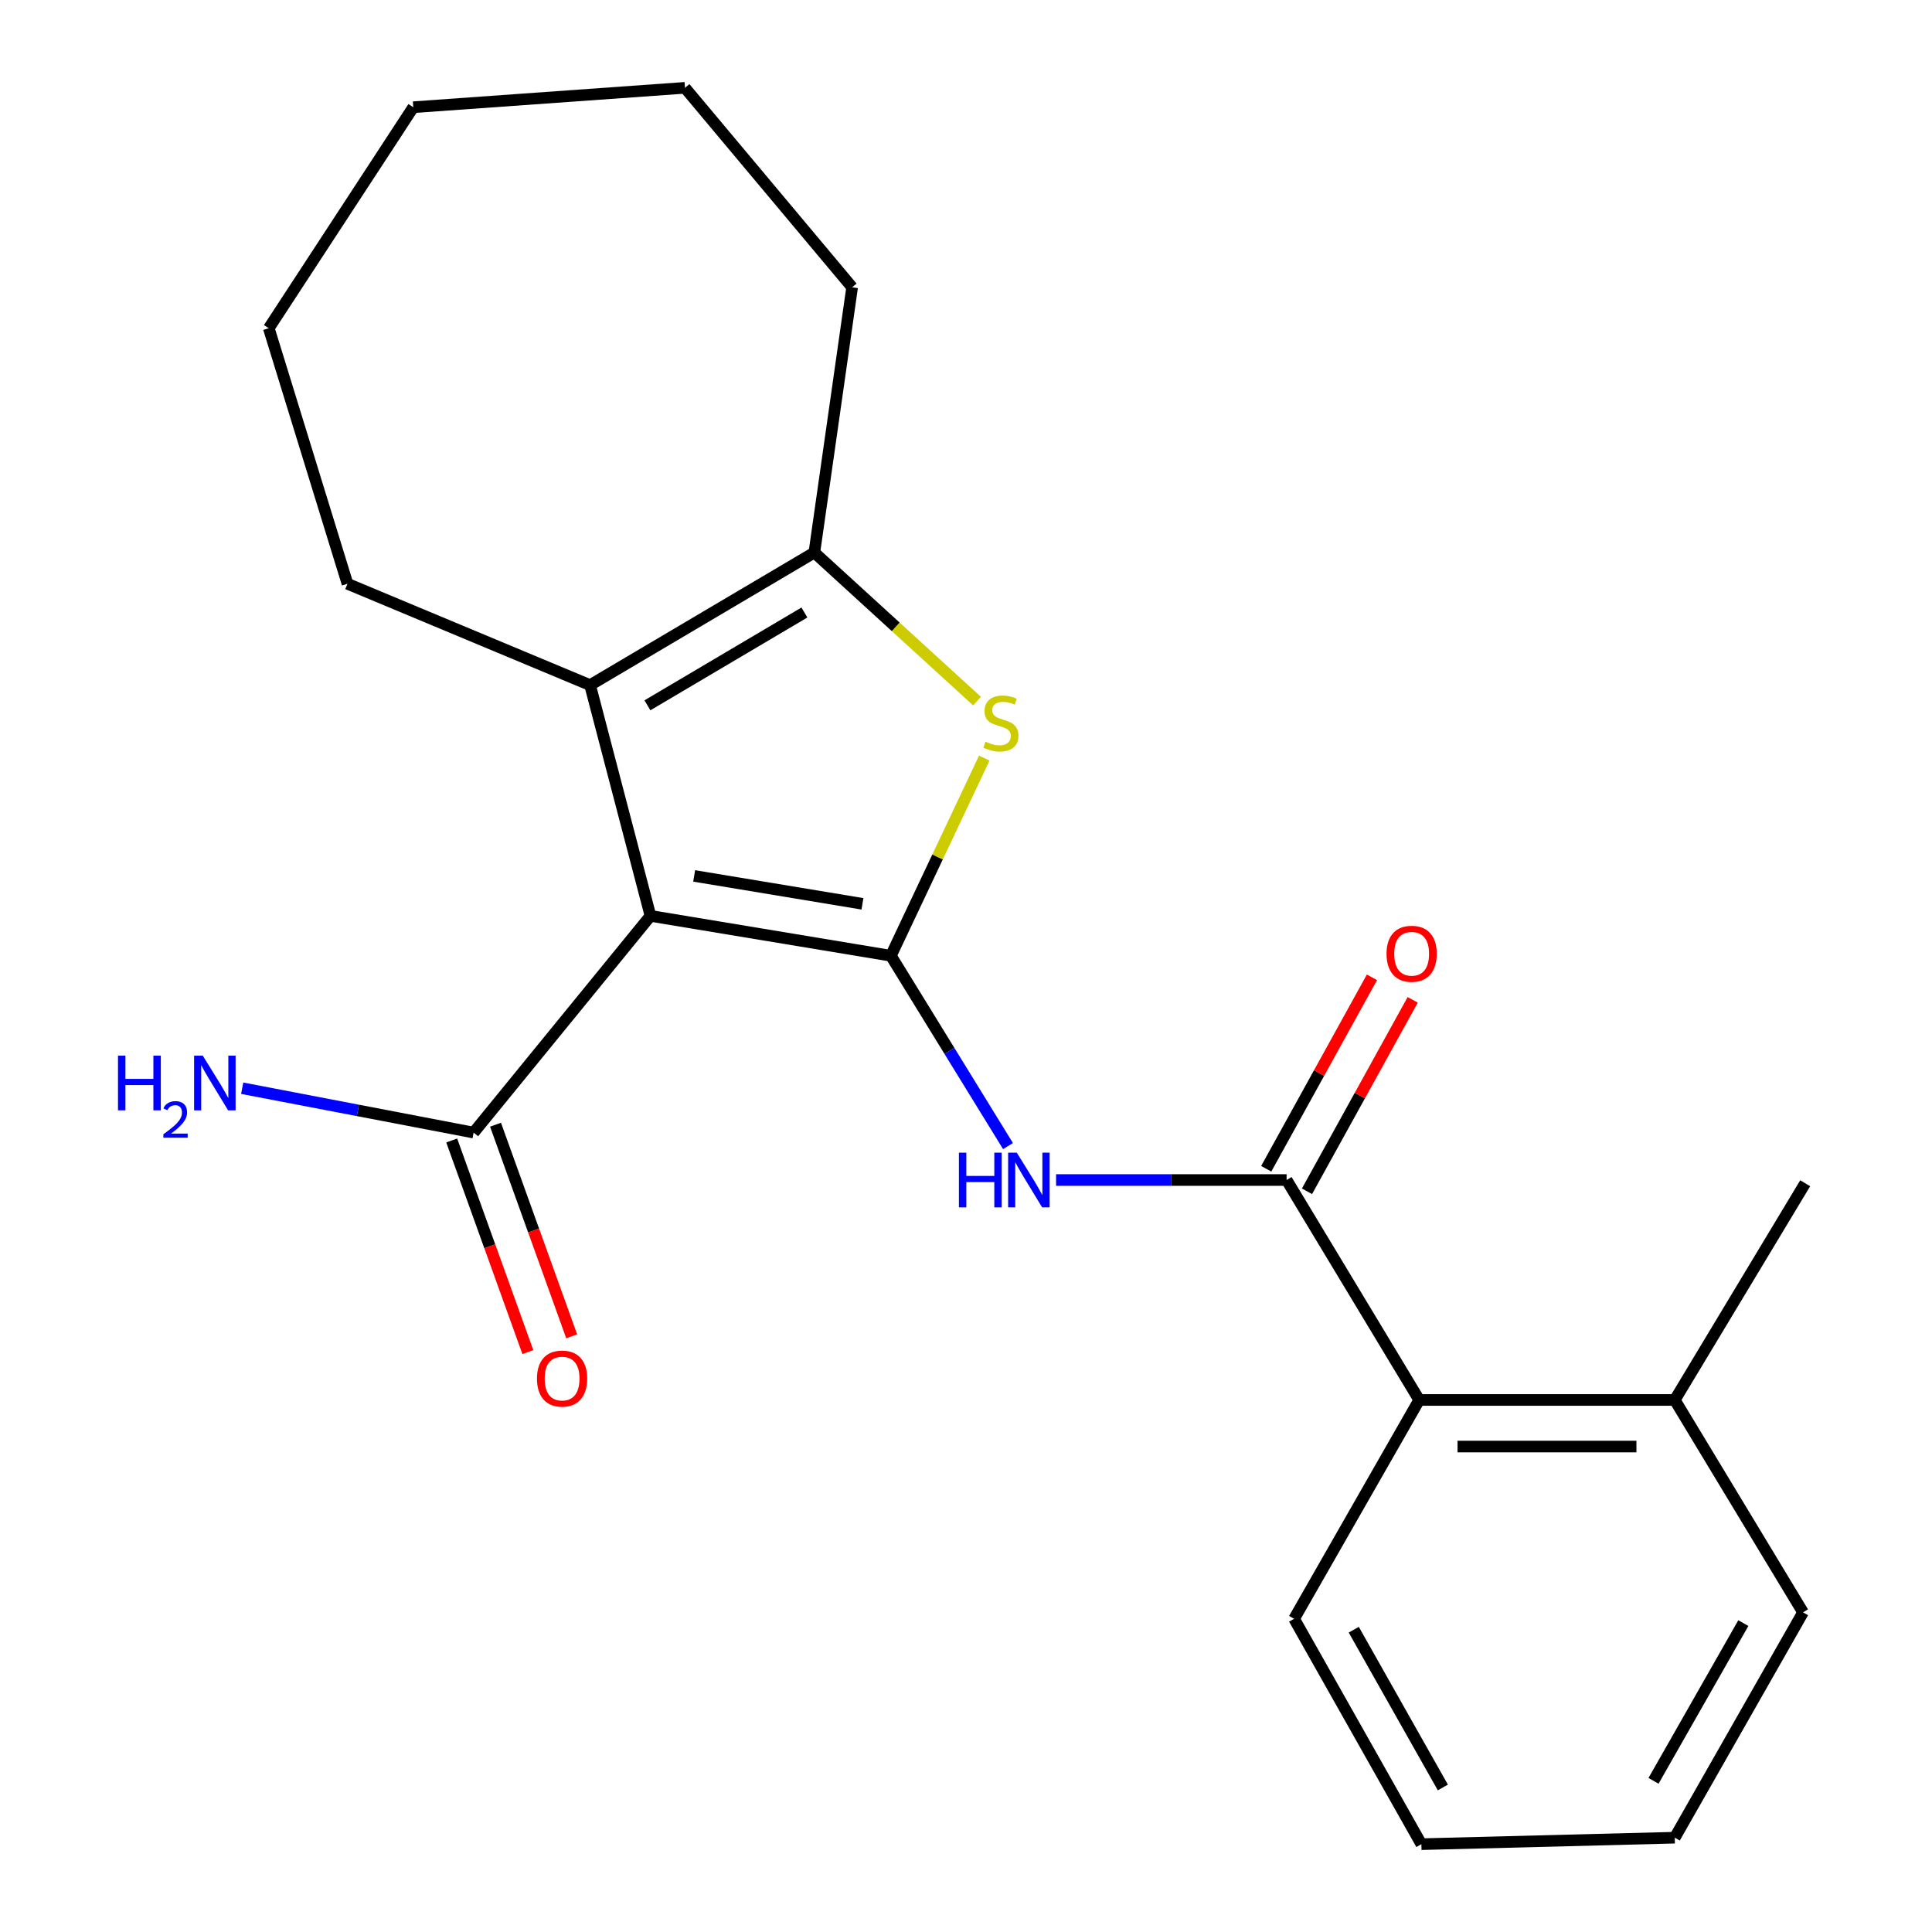 <?xml version='1.0' encoding='iso-8859-1'?>
<svg version='1.1' baseProfile='full'
              xmlns='http://www.w3.org/2000/svg'
                      xmlns:rdkit='http://www.rdkit.org/xml'
                      xmlns:xlink='http://www.w3.org/1999/xlink'
                  xml:space='preserve'
width='1000px' height='1000px' viewBox='0 0 1000 1000'>
<!-- END OF HEADER -->
<rect style='opacity:1.0;fill:#FFFFFF;stroke:none' width='1000' height='1000' x='0' y='0'> </rect>
<path class='bond-0' d='M 461.124,494.696 L 336.686,474.057' style='fill:none;fill-rule:evenodd;stroke:#000000;stroke-width:6px;stroke-linecap:butt;stroke-linejoin:miter;stroke-opacity:1' />
<path class='bond-0' d='M 446.403,467.817 L 359.297,453.37' style='fill:none;fill-rule:evenodd;stroke:#000000;stroke-width:6px;stroke-linecap:butt;stroke-linejoin:miter;stroke-opacity:1' />
<path class='bond-1' d='M 461.124,494.696 L 485.29,443.539' style='fill:none;fill-rule:evenodd;stroke:#000000;stroke-width:6px;stroke-linecap:butt;stroke-linejoin:miter;stroke-opacity:1' />
<path class='bond-1' d='M 485.29,443.539 L 509.456,392.381' style='fill:none;fill-rule:evenodd;stroke:#CCCC00;stroke-width:6px;stroke-linecap:butt;stroke-linejoin:miter;stroke-opacity:1' />
<path class='bond-3' d='M 461.124,494.696 L 491.433,543.953' style='fill:none;fill-rule:evenodd;stroke:#000000;stroke-width:6px;stroke-linecap:butt;stroke-linejoin:miter;stroke-opacity:1' />
<path class='bond-3' d='M 491.433,543.953 L 521.742,593.209' style='fill:none;fill-rule:evenodd;stroke:#0000FF;stroke-width:6px;stroke-linecap:butt;stroke-linejoin:miter;stroke-opacity:1' />
<path class='bond-2' d='M 336.686,474.057 L 305.426,354.615' style='fill:none;fill-rule:evenodd;stroke:#000000;stroke-width:6px;stroke-linecap:butt;stroke-linejoin:miter;stroke-opacity:1' />
<path class='bond-6' d='M 336.686,474.057 L 245.142,586.227' style='fill:none;fill-rule:evenodd;stroke:#000000;stroke-width:6px;stroke-linecap:butt;stroke-linejoin:miter;stroke-opacity:1' />
<path class='bond-4' d='M 505.711,362.891 L 463.609,324.439' style='fill:none;fill-rule:evenodd;stroke:#CCCC00;stroke-width:6px;stroke-linecap:butt;stroke-linejoin:miter;stroke-opacity:1' />
<path class='bond-4' d='M 463.609,324.439 L 421.507,285.987' style='fill:none;fill-rule:evenodd;stroke:#000000;stroke-width:6px;stroke-linecap:butt;stroke-linejoin:miter;stroke-opacity:1' />
<path class='bond-12' d='M 305.426,354.615 L 179.863,302.166' style='fill:none;fill-rule:evenodd;stroke:#000000;stroke-width:6px;stroke-linecap:butt;stroke-linejoin:miter;stroke-opacity:1' />
<path class='bond-22' d='M 305.426,354.615 L 421.507,285.987' style='fill:none;fill-rule:evenodd;stroke:#000000;stroke-width:6px;stroke-linecap:butt;stroke-linejoin:miter;stroke-opacity:1' />
<path class='bond-22' d='M 335.107,365.073 L 416.364,317.034' style='fill:none;fill-rule:evenodd;stroke:#000000;stroke-width:6px;stroke-linecap:butt;stroke-linejoin:miter;stroke-opacity:1' />
<path class='bond-5' d='M 546.626,610.777 L 606.288,610.777' style='fill:none;fill-rule:evenodd;stroke:#0000FF;stroke-width:6px;stroke-linecap:butt;stroke-linejoin:miter;stroke-opacity:1' />
<path class='bond-5' d='M 606.288,610.777 L 665.95,610.777' style='fill:none;fill-rule:evenodd;stroke:#000000;stroke-width:6px;stroke-linecap:butt;stroke-linejoin:miter;stroke-opacity:1' />
<path class='bond-13' d='M 421.507,285.987 L 441.061,148.704' style='fill:none;fill-rule:evenodd;stroke:#000000;stroke-width:6px;stroke-linecap:butt;stroke-linejoin:miter;stroke-opacity:1' />
<path class='bond-7' d='M 665.95,610.777 L 734.578,724.621' style='fill:none;fill-rule:evenodd;stroke:#000000;stroke-width:6px;stroke-linecap:butt;stroke-linejoin:miter;stroke-opacity:1' />
<path class='bond-8' d='M 676.502,616.604 L 703.861,567.061' style='fill:none;fill-rule:evenodd;stroke:#000000;stroke-width:6px;stroke-linecap:butt;stroke-linejoin:miter;stroke-opacity:1' />
<path class='bond-8' d='M 703.861,567.061 L 731.22,517.519' style='fill:none;fill-rule:evenodd;stroke:#FF0000;stroke-width:6px;stroke-linecap:butt;stroke-linejoin:miter;stroke-opacity:1' />
<path class='bond-8' d='M 655.398,604.95 L 682.757,555.407' style='fill:none;fill-rule:evenodd;stroke:#000000;stroke-width:6px;stroke-linecap:butt;stroke-linejoin:miter;stroke-opacity:1' />
<path class='bond-8' d='M 682.757,555.407 L 710.116,505.864' style='fill:none;fill-rule:evenodd;stroke:#FF0000;stroke-width:6px;stroke-linecap:butt;stroke-linejoin:miter;stroke-opacity:1' />
<path class='bond-9' d='M 233.8,590.309 L 253.511,645.077' style='fill:none;fill-rule:evenodd;stroke:#000000;stroke-width:6px;stroke-linecap:butt;stroke-linejoin:miter;stroke-opacity:1' />
<path class='bond-9' d='M 253.511,645.077 L 273.222,699.845' style='fill:none;fill-rule:evenodd;stroke:#FF0000;stroke-width:6px;stroke-linecap:butt;stroke-linejoin:miter;stroke-opacity:1' />
<path class='bond-9' d='M 256.484,582.145 L 276.195,636.913' style='fill:none;fill-rule:evenodd;stroke:#000000;stroke-width:6px;stroke-linecap:butt;stroke-linejoin:miter;stroke-opacity:1' />
<path class='bond-9' d='M 276.195,636.913 L 295.906,691.682' style='fill:none;fill-rule:evenodd;stroke:#FF0000;stroke-width:6px;stroke-linecap:butt;stroke-linejoin:miter;stroke-opacity:1' />
<path class='bond-11' d='M 245.142,586.227 L 185.25,574.745' style='fill:none;fill-rule:evenodd;stroke:#000000;stroke-width:6px;stroke-linecap:butt;stroke-linejoin:miter;stroke-opacity:1' />
<path class='bond-11' d='M 185.25,574.745 L 125.358,563.264' style='fill:none;fill-rule:evenodd;stroke:#0000FF;stroke-width:6px;stroke-linecap:butt;stroke-linejoin:miter;stroke-opacity:1' />
<path class='bond-10' d='M 734.578,724.621 L 866.851,724.621' style='fill:none;fill-rule:evenodd;stroke:#000000;stroke-width:6px;stroke-linecap:butt;stroke-linejoin:miter;stroke-opacity:1' />
<path class='bond-10' d='M 754.419,748.729 L 847.01,748.729' style='fill:none;fill-rule:evenodd;stroke:#000000;stroke-width:6px;stroke-linecap:butt;stroke-linejoin:miter;stroke-opacity:1' />
<path class='bond-14' d='M 734.578,724.621 L 669.834,837.889' style='fill:none;fill-rule:evenodd;stroke:#000000;stroke-width:6px;stroke-linecap:butt;stroke-linejoin:miter;stroke-opacity:1' />
<path class='bond-15' d='M 866.851,724.621 L 934.367,612.451' style='fill:none;fill-rule:evenodd;stroke:#000000;stroke-width:6px;stroke-linecap:butt;stroke-linejoin:miter;stroke-opacity:1' />
<path class='bond-16' d='M 866.851,724.621 L 933.255,834.554' style='fill:none;fill-rule:evenodd;stroke:#000000;stroke-width:6px;stroke-linecap:butt;stroke-linejoin:miter;stroke-opacity:1' />
<path class='bond-17' d='M 179.863,302.166 L 139.12,169.893' style='fill:none;fill-rule:evenodd;stroke:#000000;stroke-width:6px;stroke-linecap:butt;stroke-linejoin:miter;stroke-opacity:1' />
<path class='bond-18' d='M 441.061,148.704 L 354.54,45.455' style='fill:none;fill-rule:evenodd;stroke:#000000;stroke-width:6px;stroke-linecap:butt;stroke-linejoin:miter;stroke-opacity:1' />
<path class='bond-19' d='M 669.834,837.889 L 735.703,954.545' style='fill:none;fill-rule:evenodd;stroke:#000000;stroke-width:6px;stroke-linecap:butt;stroke-linejoin:miter;stroke-opacity:1' />
<path class='bond-19' d='M 700.707,843.534 L 746.815,925.194' style='fill:none;fill-rule:evenodd;stroke:#000000;stroke-width:6px;stroke-linecap:butt;stroke-linejoin:miter;stroke-opacity:1' />
<path class='bond-24' d='M 933.255,834.554 L 866.851,951.184' style='fill:none;fill-rule:evenodd;stroke:#000000;stroke-width:6px;stroke-linecap:butt;stroke-linejoin:miter;stroke-opacity:1' />
<path class='bond-24' d='M 902.344,840.12 L 855.861,921.761' style='fill:none;fill-rule:evenodd;stroke:#000000;stroke-width:6px;stroke-linecap:butt;stroke-linejoin:miter;stroke-opacity:1' />
<path class='bond-23' d='M 139.12,169.893 L 213.909,55.5' style='fill:none;fill-rule:evenodd;stroke:#000000;stroke-width:6px;stroke-linecap:butt;stroke-linejoin:miter;stroke-opacity:1' />
<path class='bond-21' d='M 354.54,45.455 L 213.909,55.5' style='fill:none;fill-rule:evenodd;stroke:#000000;stroke-width:6px;stroke-linecap:butt;stroke-linejoin:miter;stroke-opacity:1' />
<path class='bond-20' d='M 735.703,954.545 L 866.851,951.184' style='fill:none;fill-rule:evenodd;stroke:#000000;stroke-width:6px;stroke-linecap:butt;stroke-linejoin:miter;stroke-opacity:1' />
<path  class='atom-2' d='M 510.06 383.889
Q 510.38 384.009, 511.7 384.569
Q 513.02 385.129, 514.46 385.489
Q 515.94 385.809, 517.38 385.809
Q 520.06 385.809, 521.62 384.529
Q 523.18 383.209, 523.18 380.929
Q 523.18 379.369, 522.38 378.409
Q 521.62 377.449, 520.42 376.929
Q 519.22 376.409, 517.22 375.809
Q 514.7 375.049, 513.18 374.329
Q 511.7 373.609, 510.62 372.089
Q 509.58 370.569, 509.58 368.009
Q 509.58 364.449, 511.98 362.249
Q 514.42 360.049, 519.22 360.049
Q 522.5 360.049, 526.22 361.609
L 525.3 364.689
Q 521.9 363.289, 519.34 363.289
Q 516.58 363.289, 515.06 364.449
Q 513.54 365.569, 513.58 367.529
Q 513.58 369.049, 514.34 369.969
Q 515.14 370.889, 516.26 371.409
Q 517.42 371.929, 519.34 372.529
Q 521.9 373.329, 523.42 374.129
Q 524.94 374.929, 526.02 376.569
Q 527.14 378.169, 527.14 380.929
Q 527.14 384.849, 524.5 386.969
Q 521.9 389.049, 517.54 389.049
Q 515.02 389.049, 513.1 388.489
Q 511.22 387.969, 508.98 387.049
L 510.06 383.889
' fill='#CCCC00'/>
<path  class='atom-4' d='M 496.331 596.617
L 500.171 596.617
L 500.171 608.657
L 514.651 608.657
L 514.651 596.617
L 518.491 596.617
L 518.491 624.937
L 514.651 624.937
L 514.651 611.857
L 500.171 611.857
L 500.171 624.937
L 496.331 624.937
L 496.331 596.617
' fill='#0000FF'/>
<path  class='atom-4' d='M 526.291 596.617
L 535.571 611.617
Q 536.491 613.097, 537.971 615.777
Q 539.451 618.457, 539.531 618.617
L 539.531 596.617
L 543.291 596.617
L 543.291 624.937
L 539.411 624.937
L 529.451 608.537
Q 528.291 606.617, 527.051 604.417
Q 525.851 602.217, 525.491 601.537
L 525.491 624.937
L 521.811 624.937
L 521.811 596.617
L 526.291 596.617
' fill='#0000FF'/>
<path  class='atom-9' d='M 717.667 493.665
Q 717.667 486.865, 721.027 483.065
Q 724.387 479.265, 730.667 479.265
Q 736.947 479.265, 740.307 483.065
Q 743.667 486.865, 743.667 493.665
Q 743.667 500.545, 740.267 504.465
Q 736.867 508.345, 730.667 508.345
Q 724.427 508.345, 721.027 504.465
Q 717.667 500.585, 717.667 493.665
M 730.667 505.145
Q 734.987 505.145, 737.307 502.265
Q 739.667 499.345, 739.667 493.665
Q 739.667 488.105, 737.307 485.305
Q 734.987 482.465, 730.667 482.465
Q 726.347 482.465, 723.987 485.265
Q 721.667 488.065, 721.667 493.665
Q 721.667 499.385, 723.987 502.265
Q 726.347 505.145, 730.667 505.145
' fill='#FF0000'/>
<path  class='atom-10' d='M 277.934 713.544
Q 277.934 706.744, 281.294 702.944
Q 284.654 699.144, 290.934 699.144
Q 297.214 699.144, 300.574 702.944
Q 303.934 706.744, 303.934 713.544
Q 303.934 720.424, 300.534 724.344
Q 297.134 728.224, 290.934 728.224
Q 284.694 728.224, 281.294 724.344
Q 277.934 720.464, 277.934 713.544
M 290.934 725.024
Q 295.254 725.024, 297.574 722.144
Q 299.934 719.224, 299.934 713.544
Q 299.934 707.984, 297.574 705.184
Q 295.254 702.344, 290.934 702.344
Q 286.614 702.344, 284.254 705.144
Q 281.934 707.944, 281.934 713.544
Q 281.934 719.264, 284.254 722.144
Q 286.614 725.024, 290.934 725.024
' fill='#FF0000'/>
<path  class='atom-12' d='M 61.075 546.392
L 64.915 546.392
L 64.915 558.432
L 79.395 558.432
L 79.395 546.392
L 83.235 546.392
L 83.235 574.712
L 79.395 574.712
L 79.395 561.632
L 64.915 561.632
L 64.915 574.712
L 61.075 574.712
L 61.075 546.392
' fill='#0000FF'/>
<path  class='atom-12' d='M 84.608 573.718
Q 85.295 571.949, 86.931 570.972
Q 88.568 569.969, 90.839 569.969
Q 93.663 569.969, 95.247 571.5
Q 96.831 573.032, 96.831 575.751
Q 96.831 578.523, 94.772 581.11
Q 92.739 583.697, 88.515 586.76
L 97.148 586.76
L 97.148 588.872
L 84.555 588.872
L 84.555 587.103
Q 88.04 584.621, 90.099 582.773
Q 92.185 580.925, 93.188 579.262
Q 94.191 577.599, 94.191 575.883
Q 94.191 574.088, 93.294 573.084
Q 92.396 572.081, 90.839 572.081
Q 89.334 572.081, 88.331 572.688
Q 87.327 573.296, 86.615 574.642
L 84.608 573.718
' fill='#0000FF'/>
<path  class='atom-12' d='M 104.948 546.392
L 114.228 561.392
Q 115.148 562.872, 116.628 565.552
Q 118.108 568.232, 118.188 568.392
L 118.188 546.392
L 121.948 546.392
L 121.948 574.712
L 118.068 574.712
L 108.108 558.312
Q 106.948 556.392, 105.708 554.192
Q 104.508 551.992, 104.148 551.312
L 104.148 574.712
L 100.468 574.712
L 100.468 546.392
L 104.948 546.392
' fill='#0000FF'/>
</svg>
